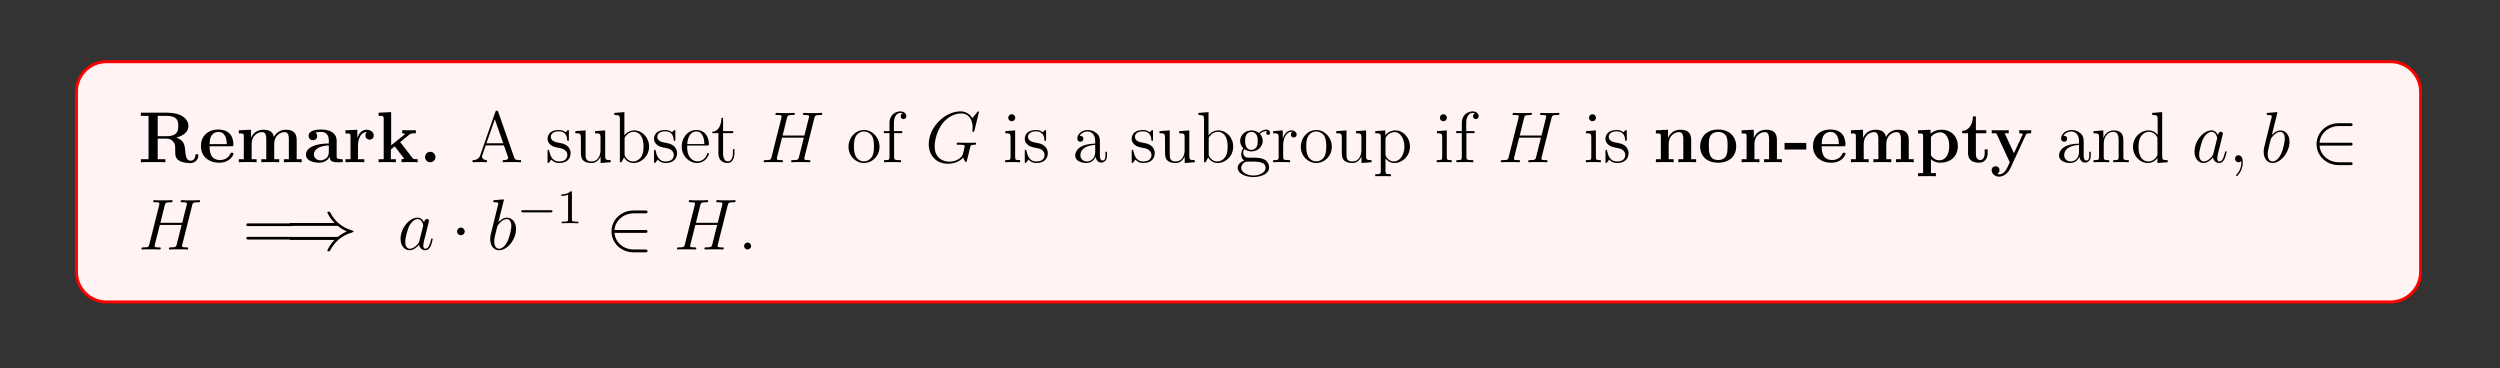 <?xml version="1.0" encoding="UTF-8"?>
<svg xmlns="http://www.w3.org/2000/svg" xmlns:xlink="http://www.w3.org/1999/xlink" width="408.468" height="60.202" viewBox="0 0 408.468 60.202">
<rect x="0" y="0" width="408.468" height="60.202" fill="#333333" stroke="none"/>
<defs>
<g>
<g id="glyph-0-0">
</g>
<g id="glyph-0-1">
<path d="M 6.234 -4.016 C 7.828 -4.438 8.219 -5.281 8.219 -5.922 C 8.219 -7.109 6.984 -8.094 4.797 -8.094 L 0.453 -8.094 L 0.453 -7.578 L 1.703 -7.578 L 1.703 -0.5 L 0.453 -0.5 L 0.453 0 C 0.797 -0.031 2.016 -0.031 2.438 -0.031 C 2.859 -0.031 4.109 -0.031 4.453 0 L 4.453 -0.5 L 3.203 -0.5 L 3.203 -3.859 L 4.594 -3.859 C 5.078 -3.859 5.453 -3.719 5.703 -3.406 C 6.062 -3.016 6.062 -2.75 6.062 -1.953 C 6.062 -1.172 6.062 -0.688 6.672 -0.281 C 7.281 0.125 8.25 0.141 8.5 0.141 C 9.703 0.141 9.844 -0.922 9.844 -1.078 C 9.844 -1.281 9.75 -1.328 9.609 -1.328 C 9.375 -1.328 9.359 -1.234 9.359 -1.078 C 9.297 -0.5 8.938 -0.25 8.594 -0.25 C 7.844 -0.25 7.766 -1.031 7.672 -2.125 C 7.594 -2.75 7.516 -3.625 6.234 -4.016 Z M 4.578 -4.25 L 3.203 -4.25 L 3.203 -7.578 L 4.594 -7.578 C 6.531 -7.578 6.562 -6.625 6.562 -5.922 C 6.562 -5.266 6.547 -4.25 4.578 -4.25 Z M 4.578 -4.25 "/>
</g>
<g id="glyph-0-2">
<path d="M 5.328 -2.609 C 5.609 -2.609 5.672 -2.609 5.672 -2.906 C 5.672 -3.25 5.594 -4.141 5.047 -4.688 C 4.547 -5.188 3.891 -5.344 3.203 -5.344 C 1.375 -5.344 0.359 -4.141 0.359 -2.656 C 0.359 -1 1.578 0.078 3.359 0.078 C 5.141 0.078 5.672 -1.188 5.672 -1.375 C 5.672 -1.562 5.5 -1.562 5.422 -1.562 C 5.234 -1.562 5.219 -1.516 5.156 -1.375 C 4.844 -0.609 4.062 -0.359 3.5 -0.359 C 1.797 -0.359 1.781 -1.953 1.781 -2.609 Z M 1.781 -2.953 C 1.812 -3.438 1.812 -3.891 2.062 -4.312 C 2.281 -4.688 2.703 -4.953 3.203 -4.953 C 4.469 -4.953 4.578 -3.547 4.594 -2.953 Z M 1.781 -2.953 "/>
</g>
<g id="glyph-0-3">
<path d="M 9.953 -3.609 C 9.953 -4.688 9.5 -5.312 8.172 -5.312 C 6.984 -5.312 6.422 -4.5 6.234 -4.125 C 6.047 -5.125 5.25 -5.312 4.5 -5.312 C 3.359 -5.312 2.75 -4.578 2.5 -4.016 L 2.484 -4.016 L 2.484 -5.312 L 0.5 -5.219 L 0.5 -4.703 C 1.234 -4.703 1.312 -4.703 1.312 -4.25 L 1.312 -0.5 L 0.5 -0.5 L 0.5 0 C 0.766 -0.031 1.609 -0.031 1.953 -0.031 C 2.281 -0.031 3.141 -0.031 3.406 0 L 3.406 -0.5 L 2.594 -0.5 L 2.594 -3.016 C 2.594 -4.312 3.547 -4.922 4.297 -4.922 C 4.734 -4.922 4.984 -4.656 4.984 -3.734 L 4.984 -0.5 L 4.172 -0.5 L 4.172 0 C 4.453 -0.031 5.297 -0.031 5.625 -0.031 C 5.953 -0.031 6.812 -0.031 7.094 0 L 7.094 -0.5 L 6.281 -0.5 L 6.281 -3.016 C 6.281 -4.312 7.234 -4.922 7.969 -4.922 C 8.406 -4.922 8.672 -4.656 8.672 -3.734 L 8.672 -0.5 L 7.859 -0.5 L 7.859 0 C 8.125 -0.031 8.984 -0.031 9.312 -0.031 C 9.641 -0.031 10.5 -0.031 10.766 0 L 10.766 -0.5 L 9.953 -0.5 Z M 9.953 -3.609 "/>
</g>
<g id="glyph-0-4">
<path d="M 5.422 -3.531 C 5.422 -4.609 4.562 -5.344 2.906 -5.344 C 2.234 -5.344 0.844 -5.281 0.844 -4.297 C 0.844 -3.797 1.234 -3.594 1.547 -3.594 C 1.906 -3.594 2.234 -3.828 2.234 -4.281 C 2.234 -4.5 2.156 -4.719 1.953 -4.844 C 2.344 -4.953 2.625 -4.953 2.859 -4.953 C 3.656 -4.953 4.141 -4.5 4.141 -3.547 L 4.141 -3.062 C 2.281 -3.062 0.406 -2.547 0.406 -1.234 C 0.406 -0.172 1.766 0.078 2.578 0.078 C 3.484 0.078 4.062 -0.422 4.312 -0.938 C 4.312 -0.5 4.312 0 5.5 0 L 6.094 0 C 6.344 0 6.438 0 6.438 -0.266 C 6.438 -0.5 6.328 -0.5 6.172 -0.5 C 5.422 -0.516 5.422 -0.703 5.422 -0.984 Z M 4.141 -1.641 C 4.141 -0.531 3.156 -0.312 2.766 -0.312 C 2.188 -0.312 1.703 -0.703 1.703 -1.25 C 1.703 -2.328 2.984 -2.688 4.141 -2.75 Z M 4.141 -1.641 "/>
</g>
<g id="glyph-0-5">
<path d="M 2.453 -2.656 C 2.453 -3.047 2.531 -4.922 3.922 -4.922 C 3.75 -4.797 3.672 -4.594 3.672 -4.375 C 3.672 -3.891 4.062 -3.688 4.359 -3.688 C 4.641 -3.688 5.031 -3.891 5.031 -4.375 C 5.031 -4.984 4.422 -5.312 3.859 -5.312 C 2.922 -5.312 2.531 -4.5 2.359 -4 L 2.344 -4 L 2.344 -5.312 L 0.406 -5.219 L 0.406 -4.703 C 1.141 -4.703 1.234 -4.703 1.234 -4.25 L 1.234 -0.5 L 0.406 -0.5 L 0.406 0 C 0.688 -0.031 1.562 -0.031 1.906 -0.031 C 2.234 -0.031 3.203 -0.031 3.484 0 L 3.484 -0.5 L 2.453 -0.5 Z M 2.453 -2.656 "/>
</g>
<g id="glyph-0-6">
<path d="M 3.922 -3.297 L 5.406 -4.5 C 5.547 -4.625 5.672 -4.734 6.484 -4.734 L 6.484 -5.234 C 6.188 -5.219 5.953 -5.219 5.516 -5.219 C 5.203 -5.219 4.547 -5.219 4.266 -5.234 L 4.266 -4.734 C 4.406 -4.734 4.688 -4.688 4.688 -4.594 C 4.688 -4.547 4.625 -4.5 4.594 -4.484 L 2.453 -2.766 L 2.453 -8.188 L 0.406 -8.094 L 0.406 -7.578 C 1.141 -7.578 1.234 -7.578 1.234 -7.125 L 1.234 -0.5 L 0.406 -0.5 L 0.406 0 C 0.688 -0.031 1.5 -0.031 1.812 -0.031 C 2.141 -0.031 2.953 -0.031 3.219 0 L 3.219 -0.5 L 2.406 -0.5 L 2.406 -2.094 C 2.594 -2.234 2.766 -2.391 3.031 -2.594 L 4.453 -0.75 C 4.547 -0.656 4.547 -0.641 4.547 -0.625 C 4.547 -0.5 4.312 -0.5 4.141 -0.5 L 4.141 0 C 4.422 -0.031 5.203 -0.031 5.516 -0.031 C 6.125 -0.031 6.281 -0.031 6.781 0 L 6.781 -0.5 C 6.594 -0.5 6.359 -0.5 6.234 -0.516 C 6.062 -0.547 6.016 -0.594 5.891 -0.75 Z M 3.922 -3.297 "/>
</g>
<g id="glyph-0-7">
<path d="M 2.688 -0.844 C 2.688 -1.328 2.297 -1.703 1.844 -1.703 C 1.375 -1.703 0.984 -1.328 0.984 -0.844 C 0.984 -0.359 1.375 0 1.844 0 C 2.297 0 2.688 -0.359 2.688 -0.844 Z M 2.688 -0.844 "/>
</g>
<g id="glyph-0-8">
<path d="M 6.266 -3.609 C 6.266 -4.734 5.781 -5.312 4.484 -5.312 C 3.641 -5.312 2.906 -4.891 2.5 -4.016 L 2.484 -4.016 L 2.484 -5.312 L 0.5 -5.219 L 0.5 -4.703 C 1.234 -4.703 1.312 -4.703 1.312 -4.25 L 1.312 -0.5 L 0.5 -0.5 L 0.5 0 C 0.766 -0.031 1.609 -0.031 1.953 -0.031 C 2.281 -0.031 3.141 -0.031 3.406 0 L 3.406 -0.5 L 2.594 -0.5 L 2.594 -3.016 C 2.594 -4.297 3.547 -4.922 4.297 -4.922 C 4.734 -4.922 4.984 -4.641 4.984 -3.734 L 4.984 -0.5 L 4.172 -0.5 L 4.172 0 C 4.438 -0.031 5.281 -0.031 5.609 -0.031 C 5.953 -0.031 6.812 -0.031 7.078 0 L 7.078 -0.5 L 6.266 -0.5 Z M 6.266 -3.609 "/>
</g>
<g id="glyph-0-9">
<path d="M 6.25 -2.578 C 6.25 -4.172 5.172 -5.344 3.312 -5.344 C 1.391 -5.344 0.359 -4.109 0.359 -2.578 C 0.359 -1.031 1.453 0.078 3.297 0.078 C 5.219 0.078 6.25 -1.094 6.25 -2.578 Z M 3.312 -0.359 C 1.781 -0.359 1.781 -1.734 1.781 -2.703 C 1.781 -3.25 1.781 -3.844 2 -4.266 C 2.266 -4.75 2.797 -4.953 3.297 -4.953 C 3.969 -4.953 4.406 -4.641 4.594 -4.312 C 4.844 -3.875 4.844 -3.266 4.844 -2.703 C 4.844 -1.719 4.844 -0.359 3.312 -0.359 Z M 3.312 -0.359 "/>
</g>
<g id="glyph-0-10">
<path d="M 3.688 -2.078 L 3.688 -3.156 L 0.141 -3.156 L 0.141 -2.078 Z M 3.688 -2.078 "/>
</g>
<g id="glyph-0-11">
<path d="M 3.328 1.781 L 2.516 1.781 L 2.516 -0.484 C 2.812 -0.219 3.328 0.078 4.031 0.078 C 5.656 0.078 6.906 -0.906 6.906 -2.625 C 6.906 -4.266 5.812 -5.312 4.219 -5.312 C 3.531 -5.312 2.922 -5.078 2.453 -4.688 L 2.453 -5.312 L 0.406 -5.219 L 0.406 -4.703 C 1.141 -4.703 1.234 -4.703 1.234 -4.25 L 1.234 1.781 L 0.406 1.781 L 0.406 2.281 C 0.688 2.266 1.531 2.266 1.859 2.266 C 2.188 2.266 3.062 2.266 3.328 2.281 Z M 2.516 -4.125 C 2.953 -4.688 3.578 -4.891 4.031 -4.891 C 4.797 -4.891 5.5 -4.188 5.5 -2.625 C 5.5 -0.922 4.641 -0.312 3.891 -0.312 C 3.391 -0.312 2.875 -0.578 2.516 -1.125 Z M 2.516 -4.125 "/>
</g>
<g id="glyph-0-12">
<path d="M 2.484 -4.734 L 4.188 -4.734 L 4.188 -5.234 L 2.484 -5.234 L 2.484 -7.484 L 2 -7.484 C 1.984 -6.328 1.422 -5.156 0.25 -5.125 L 0.25 -4.734 L 1.203 -4.734 L 1.203 -1.453 C 1.203 -0.203 2.172 0.078 3.016 0.078 C 3.891 0.078 4.406 -0.594 4.406 -1.469 L 4.406 -2.094 L 3.922 -2.094 L 3.922 -1.469 C 3.922 -0.703 3.562 -0.359 3.203 -0.359 C 2.484 -0.359 2.484 -1.141 2.484 -1.422 Z M 2.484 -4.734 "/>
</g>
<g id="glyph-0-13">
<path d="M 5.844 -4.469 C 5.906 -4.641 5.953 -4.734 6.719 -4.734 L 6.719 -5.234 C 6.312 -5.219 6.266 -5.219 5.781 -5.219 C 5.469 -5.219 5.438 -5.219 4.766 -5.234 L 4.766 -4.734 C 4.781 -4.734 5.328 -4.734 5.328 -4.578 C 5.328 -4.547 5.297 -4.469 5.281 -4.438 L 3.906 -1.469 L 2.391 -4.734 L 3.047 -4.734 L 3.047 -5.234 C 2.766 -5.219 1.953 -5.219 1.625 -5.219 C 1.281 -5.219 0.594 -5.219 0.281 -5.234 L 0.281 -4.734 L 1.031 -4.734 L 3.219 0 C 3.156 0.141 3 0.484 2.938 0.625 C 2.688 1.156 2.312 1.969 1.484 1.969 C 1.438 1.969 1.297 1.969 1.172 1.906 C 1.188 1.891 1.547 1.75 1.547 1.297 C 1.547 0.906 1.266 0.656 0.906 0.656 C 0.547 0.656 0.266 0.906 0.266 1.312 C 0.266 1.859 0.781 2.359 1.484 2.359 C 2.453 2.359 3.094 1.484 3.328 0.969 Z M 5.844 -4.469 "/>
</g>
<g id="glyph-1-0">
</g>
<g id="glyph-1-1">
<path d="M 4.562 -8.203 C 4.516 -8.359 4.5 -8.422 4.328 -8.422 C 4.172 -8.422 4.141 -8.391 4.078 -8.203 L 1.609 -1.141 C 1.453 -0.656 1.125 -0.359 0.359 -0.344 L 0.359 0 C 1.078 -0.031 1.109 -0.031 1.5 -0.031 C 1.828 -0.031 2.391 -0.031 2.703 0 L 2.703 -0.344 C 2.203 -0.359 1.906 -0.609 1.906 -0.938 C 1.906 -1 1.906 -1.031 1.969 -1.188 L 2.516 -2.75 L 5.484 -2.75 L 6.141 -0.891 C 6.188 -0.75 6.188 -0.734 6.188 -0.703 C 6.188 -0.344 5.594 -0.344 5.297 -0.344 L 5.297 0 C 5.562 -0.031 6.5 -0.031 6.828 -0.031 C 7.156 -0.031 8.016 -0.031 8.281 0 L 8.281 -0.344 C 7.516 -0.344 7.297 -0.344 7.141 -0.828 Z M 4 -7.016 L 5.375 -3.094 L 2.625 -3.094 Z M 4 -7.016 "/>
</g>
<g id="glyph-1-2">
<path d="M 3.875 -4.984 C 3.875 -5.203 3.875 -5.266 3.75 -5.266 C 3.656 -5.266 3.438 -5 3.344 -4.891 C 2.984 -5.188 2.625 -5.266 2.234 -5.266 C 0.812 -5.266 0.391 -4.484 0.391 -3.828 C 0.391 -3.703 0.391 -3.297 0.844 -2.875 C 1.219 -2.547 1.609 -2.469 2.156 -2.359 C 2.812 -2.234 2.969 -2.188 3.25 -1.953 C 3.469 -1.781 3.625 -1.516 3.625 -1.188 C 3.625 -0.688 3.328 -0.125 2.281 -0.125 C 1.516 -0.125 0.938 -0.562 0.688 -1.75 C 0.641 -1.953 0.641 -1.969 0.625 -1.984 C 0.609 -2.031 0.547 -2.031 0.516 -2.031 C 0.391 -2.031 0.391 -1.969 0.391 -1.75 L 0.391 -0.156 C 0.391 0.062 0.391 0.125 0.5 0.125 C 0.562 0.125 0.578 0.109 0.781 -0.141 C 0.844 -0.219 0.844 -0.25 1.016 -0.438 C 1.469 0.125 2.094 0.125 2.297 0.125 C 3.547 0.125 4.156 -0.562 4.156 -1.5 C 4.156 -2.141 3.766 -2.516 3.656 -2.625 C 3.234 -2.984 2.906 -3.062 2.141 -3.203 C 1.781 -3.266 0.922 -3.438 0.922 -4.141 C 0.922 -4.5 1.172 -5.047 2.234 -5.047 C 3.516 -5.047 3.594 -3.953 3.609 -3.594 C 3.625 -3.484 3.703 -3.484 3.734 -3.484 C 3.875 -3.484 3.875 -3.547 3.875 -3.766 Z M 3.875 -4.984 "/>
</g>
<g id="glyph-1-3">
<path d="M 3.594 -5.078 L 3.594 -4.734 C 4.391 -4.734 4.484 -4.641 4.484 -4.062 L 4.484 -1.953 C 4.484 -0.953 3.953 -0.125 3.062 -0.125 C 2.094 -0.125 2.047 -0.672 2.047 -1.297 L 2.047 -5.203 L 0.375 -5.078 L 0.375 -4.734 C 1.281 -4.734 1.281 -4.688 1.281 -3.641 L 1.281 -1.875 C 1.281 -1.141 1.281 -0.719 1.625 -0.328 C 1.906 -0.031 2.391 0.125 3 0.125 C 3.203 0.125 3.578 0.125 3.969 -0.219 C 4.312 -0.5 4.5 -0.938 4.5 -0.938 L 4.5 0.125 L 6.141 0 L 6.141 -0.344 C 5.344 -0.344 5.25 -0.422 5.25 -1 L 5.25 -5.203 Z M 3.594 -5.078 "/>
</g>
<g id="glyph-1-4">
<path d="M 1.969 -8.188 L 0.328 -8.062 L 0.328 -7.719 C 1.125 -7.719 1.234 -7.625 1.234 -7.047 L 1.234 0 L 1.484 0 C 1.531 -0.094 1.859 -0.688 1.906 -0.766 C 2.188 -0.328 2.688 0.125 3.438 0.125 C 4.797 0.125 6 -1.031 6 -2.547 C 6 -4.047 4.891 -5.203 3.578 -5.203 C 2.922 -5.203 2.375 -4.906 1.969 -4.406 Z M 2 -3.781 C 2 -3.984 2 -4.016 2.125 -4.203 C 2.406 -4.625 2.922 -4.969 3.5 -4.969 C 3.859 -4.969 5.094 -4.828 5.094 -2.562 C 5.094 -1.766 4.984 -1.281 4.688 -0.844 C 4.453 -0.484 3.984 -0.125 3.391 -0.125 C 2.766 -0.125 2.344 -0.531 2.141 -0.844 C 2 -1.094 2 -1.141 2 -1.344 Z M 2 -3.781 "/>
</g>
<g id="glyph-1-5">
<path d="M 4.516 -2.734 C 4.781 -2.734 4.797 -2.734 4.797 -2.969 C 4.797 -4.156 4.172 -5.266 2.734 -5.266 C 1.391 -5.266 0.359 -4.047 0.359 -2.578 C 0.359 -1.031 1.562 0.125 2.859 0.125 C 4.266 0.125 4.797 -1.156 4.797 -1.406 C 4.797 -1.469 4.75 -1.516 4.672 -1.516 C 4.578 -1.516 4.547 -1.469 4.531 -1.406 C 4.219 -0.406 3.438 -0.141 2.938 -0.141 C 2.438 -0.141 1.25 -0.469 1.25 -2.516 L 1.25 -2.734 Z M 1.266 -2.969 C 1.359 -4.812 2.391 -5.031 2.719 -5.031 C 3.984 -5.031 4.062 -3.359 4.062 -2.969 Z M 1.266 -2.969 "/>
</g>
<g id="glyph-1-6">
<path d="M 1.984 -4.75 L 3.641 -4.75 L 3.641 -5.078 L 1.984 -5.078 L 1.984 -7.25 L 1.719 -7.25 C 1.703 -6.141 1.281 -5.016 0.219 -4.984 L 0.219 -4.75 L 1.219 -4.75 L 1.219 -1.469 C 1.219 -0.156 2.094 0.125 2.719 0.125 C 3.453 0.125 3.844 -0.609 3.844 -1.469 L 3.844 -2.141 L 3.594 -2.141 L 3.594 -1.484 C 3.594 -0.641 3.25 -0.141 2.781 -0.141 C 1.984 -0.141 1.984 -1.234 1.984 -1.438 Z M 1.984 -4.75 "/>
</g>
<g id="glyph-1-7">
<path d="M 5.422 -2.531 C 5.422 -4.047 4.266 -5.266 2.891 -5.266 C 1.469 -5.266 0.359 -4.016 0.359 -2.531 C 0.359 -1.016 1.531 0.125 2.875 0.125 C 4.266 0.125 5.422 -1.031 5.422 -2.531 Z M 2.891 -0.141 C 2.453 -0.141 1.922 -0.328 1.578 -0.906 C 1.266 -1.438 1.25 -2.141 1.25 -2.625 C 1.25 -3.078 1.25 -3.797 1.609 -4.328 C 1.953 -4.844 2.469 -5.031 2.875 -5.031 C 3.344 -5.031 3.828 -4.812 4.156 -4.359 C 4.516 -3.812 4.516 -3.062 4.516 -2.625 C 4.516 -2.219 4.516 -1.484 4.219 -0.938 C 3.875 -0.359 3.344 -0.141 2.891 -0.141 Z M 2.891 -0.141 "/>
</g>
<g id="glyph-1-8">
<path d="M 2.031 -4.75 L 3.359 -4.75 L 3.359 -5.078 L 2 -5.078 L 2 -6.469 C 2 -7.531 2.547 -8.062 3.031 -8.062 C 3.125 -8.062 3.297 -8.047 3.438 -7.969 C 3.391 -7.969 3.109 -7.859 3.109 -7.516 C 3.109 -7.25 3.297 -7.047 3.562 -7.047 C 3.844 -7.047 4.031 -7.25 4.031 -7.531 C 4.031 -7.969 3.609 -8.312 3.047 -8.312 C 2.219 -8.312 1.281 -7.672 1.281 -6.469 L 1.281 -5.078 L 0.359 -5.078 L 0.359 -4.75 L 1.281 -4.75 L 1.281 -0.875 C 1.281 -0.344 1.156 -0.344 0.391 -0.344 L 0.391 0 C 0.719 -0.031 1.375 -0.031 1.719 -0.031 C 2.047 -0.031 2.875 -0.031 3.156 0 L 3.156 -0.344 L 2.906 -0.344 C 2.047 -0.344 2.031 -0.469 2.031 -0.891 Z M 2.031 -4.75 "/>
</g>
<g id="glyph-1-9">
<path d="M 2.047 -7.266 C 2.047 -7.578 1.812 -7.844 1.469 -7.844 C 1.172 -7.844 0.906 -7.594 0.906 -7.281 C 0.906 -6.922 1.188 -6.703 1.469 -6.703 C 1.844 -6.703 2.047 -7 2.047 -7.266 Z M 0.422 -5.078 L 0.422 -4.734 C 1.188 -4.734 1.281 -4.656 1.281 -4.078 L 1.281 -0.875 C 1.281 -0.344 1.156 -0.344 0.391 -0.344 L 0.391 0 C 0.719 -0.031 1.281 -0.031 1.625 -0.031 C 1.75 -0.031 2.438 -0.031 2.844 0 L 2.844 -0.344 C 2.078 -0.344 2.031 -0.406 2.031 -0.859 L 2.031 -5.203 Z M 0.422 -5.078 "/>
</g>
<g id="glyph-1-10">
<path d="M 4.547 -3.156 C 4.547 -3.781 4.547 -4.266 4.031 -4.719 C 3.625 -5.094 3.094 -5.266 2.578 -5.266 C 1.609 -5.266 0.859 -4.625 0.859 -3.859 C 0.859 -3.516 1.078 -3.344 1.359 -3.344 C 1.641 -3.344 1.844 -3.547 1.844 -3.828 C 1.844 -4.312 1.422 -4.312 1.234 -4.312 C 1.516 -4.812 2.078 -5.031 2.547 -5.031 C 3.094 -5.031 3.781 -4.578 3.781 -3.516 L 3.781 -3.047 C 1.422 -3.016 0.516 -2.016 0.516 -1.109 C 0.516 -0.172 1.609 0.125 2.328 0.125 C 3.109 0.125 3.641 -0.359 3.859 -0.922 C 3.906 -0.359 4.266 0.062 4.781 0.062 C 5.031 0.062 5.703 -0.109 5.703 -1.047 L 5.703 -1.703 L 5.453 -1.703 L 5.453 -1.047 C 5.453 -0.375 5.172 -0.281 5 -0.281 C 4.547 -0.281 4.547 -0.906 4.547 -1.078 Z M 3.781 -1.656 C 3.781 -0.5 2.922 -0.125 2.422 -0.125 C 1.844 -0.125 1.359 -0.547 1.359 -1.109 C 1.359 -2.672 3.359 -2.812 3.781 -2.828 Z M 3.781 -1.656 "/>
</g>
<g id="glyph-1-11">
<path d="M 1.406 -2.141 C 1.953 -1.766 2.438 -1.766 2.562 -1.766 C 3.625 -1.766 4.406 -2.578 4.406 -3.484 C 4.406 -3.797 4.312 -4.25 3.938 -4.625 C 4.406 -5.094 4.953 -5.094 5.016 -5.094 C 5.062 -5.094 5.125 -5.094 5.172 -5.078 C 5.047 -5.031 4.984 -4.906 4.984 -4.781 C 4.984 -4.609 5.109 -4.469 5.297 -4.469 C 5.391 -4.469 5.609 -4.531 5.609 -4.797 C 5.609 -5 5.438 -5.328 5.031 -5.328 C 4.406 -5.328 3.953 -4.953 3.781 -4.781 C 3.438 -5.047 3.016 -5.203 2.578 -5.203 C 1.516 -5.203 0.719 -4.406 0.719 -3.484 C 0.719 -2.812 1.125 -2.391 1.25 -2.281 C 1.109 -2.094 0.891 -1.75 0.891 -1.297 C 0.891 -0.609 1.312 -0.312 1.406 -0.266 C 0.859 -0.109 0.312 0.312 0.312 0.938 C 0.312 1.75 1.422 2.422 2.875 2.422 C 4.281 2.422 5.453 1.797 5.453 0.906 C 5.453 0.609 5.375 -0.078 4.656 -0.453 C 4.062 -0.75 3.469 -0.75 2.453 -0.75 C 1.734 -0.75 1.656 -0.75 1.438 -0.984 C 1.328 -1.094 1.219 -1.328 1.219 -1.562 C 1.219 -1.766 1.281 -1.969 1.406 -2.141 Z M 2.578 -2.016 C 1.531 -2.016 1.531 -3.203 1.531 -3.484 C 1.531 -3.688 1.531 -4.172 1.734 -4.5 C 1.953 -4.844 2.312 -4.953 2.562 -4.953 C 3.594 -4.953 3.594 -3.766 3.594 -3.484 C 3.594 -3.281 3.594 -2.797 3.391 -2.484 C 3.172 -2.141 2.812 -2.016 2.578 -2.016 Z M 2.891 2.172 C 1.75 2.172 0.891 1.594 0.891 0.922 C 0.891 0.828 0.922 0.359 1.375 0.062 C 1.625 -0.109 1.734 -0.109 2.562 -0.109 C 3.547 -0.109 4.875 -0.109 4.875 0.922 C 4.875 1.609 3.969 2.172 2.891 2.172 Z M 2.891 2.172 "/>
</g>
<g id="glyph-1-12">
<path d="M 1.969 -2.75 C 1.969 -3.891 2.438 -4.969 3.344 -4.969 C 3.438 -4.969 3.469 -4.969 3.516 -4.953 C 3.422 -4.906 3.234 -4.844 3.234 -4.516 C 3.234 -4.172 3.5 -4.047 3.688 -4.047 C 3.922 -4.047 4.172 -4.203 4.172 -4.516 C 4.172 -4.875 3.844 -5.203 3.344 -5.203 C 2.328 -5.203 2 -4.109 1.922 -3.891 L 1.906 -3.891 L 1.906 -5.203 L 0.328 -5.078 L 0.328 -4.734 C 1.125 -4.734 1.234 -4.641 1.234 -4.062 L 1.234 -0.875 C 1.234 -0.344 1.094 -0.344 0.328 -0.344 L 0.328 0 C 0.656 -0.031 1.312 -0.031 1.656 -0.031 C 1.984 -0.031 2.812 -0.031 3.094 0 L 3.094 -0.344 L 2.859 -0.344 C 2 -0.344 1.969 -0.469 1.969 -0.891 Z M 1.969 -2.75 "/>
</g>
<g id="glyph-1-13">
<path d="M 2.891 1.953 C 2.141 1.953 2 1.953 2 1.422 L 2 -0.641 C 2.203 -0.344 2.688 0.125 3.438 0.125 C 4.797 0.125 6 -1.031 6 -2.547 C 6 -4.047 4.891 -5.203 3.594 -5.203 C 2.562 -5.203 2 -4.453 1.969 -4.406 L 1.969 -5.203 L 0.328 -5.078 L 0.328 -4.734 C 1.156 -4.734 1.234 -4.641 1.234 -4.125 L 1.234 1.422 C 1.234 1.953 1.094 1.953 0.328 1.953 L 0.328 2.281 C 0.641 2.266 1.281 2.266 1.609 2.266 C 1.953 2.266 2.578 2.266 2.891 2.281 Z M 2 -3.766 C 2 -3.984 2 -4 2.125 -4.188 C 2.484 -4.719 3.062 -4.938 3.5 -4.938 C 4.391 -4.938 5.094 -3.875 5.094 -2.547 C 5.094 -1.141 4.297 -0.125 3.391 -0.125 C 3.016 -0.125 2.672 -0.266 2.438 -0.5 C 2.172 -0.766 2 -1 2 -1.328 Z M 2 -3.766 "/>
</g>
<g id="glyph-1-14">
<path d="M 5.25 -2.859 C 5.25 -3.969 5.25 -4.297 4.984 -4.672 C 4.641 -5.125 4.078 -5.203 3.688 -5.203 C 2.531 -5.203 2.094 -4.219 2 -3.984 L 1.984 -3.984 L 1.984 -5.203 L 0.375 -5.078 L 0.375 -4.734 C 1.188 -4.734 1.281 -4.641 1.281 -4.062 L 1.281 -0.875 C 1.281 -0.344 1.141 -0.344 0.375 -0.344 L 0.375 0 C 0.688 -0.031 1.328 -0.031 1.656 -0.031 C 2 -0.031 2.625 -0.031 2.938 0 L 2.938 -0.344 C 2.188 -0.344 2.047 -0.344 2.047 -0.875 L 2.047 -3.062 C 2.047 -4.312 2.859 -4.969 3.594 -4.969 C 4.312 -4.969 4.484 -4.359 4.484 -3.641 L 4.484 -0.875 C 4.484 -0.344 4.359 -0.344 3.594 -0.344 L 3.594 0 C 3.891 -0.031 4.531 -0.031 4.859 -0.031 C 5.203 -0.031 5.844 -0.031 6.141 0 L 6.141 -0.344 C 5.562 -0.344 5.266 -0.344 5.25 -0.703 Z M 5.25 -2.859 "/>
</g>
<g id="glyph-1-15">
<path d="M 3.547 -8.062 L 3.547 -7.719 C 4.344 -7.719 4.438 -7.625 4.438 -7.047 L 4.438 -4.453 C 4.188 -4.797 3.688 -5.203 2.969 -5.203 C 1.594 -5.203 0.406 -4.047 0.406 -2.531 C 0.406 -1.031 1.531 0.125 2.828 0.125 C 3.734 0.125 4.25 -0.469 4.406 -0.703 L 4.406 0.125 L 6.078 0 L 6.078 -0.344 C 5.266 -0.344 5.172 -0.422 5.172 -1 L 5.172 -8.188 Z M 4.406 -1.375 C 4.406 -1.172 4.406 -1.125 4.25 -0.875 C 3.969 -0.453 3.484 -0.125 2.891 -0.125 C 2.578 -0.125 1.312 -0.234 1.312 -2.531 C 1.312 -3.375 1.453 -3.844 1.703 -4.234 C 1.953 -4.594 2.422 -4.969 3.016 -4.969 C 3.734 -4.969 4.156 -4.438 4.266 -4.25 C 4.406 -4.047 4.406 -4.016 4.406 -3.812 Z M 4.406 -1.375 "/>
</g>
<g id="glyph-1-16">
<path d="M 7.969 -3.828 C 8.125 -3.828 8.344 -3.828 8.344 -4.031 C 8.344 -4.266 8.141 -4.266 7.969 -4.266 L 1.016 -4.266 C 0.844 -4.266 0.641 -4.266 0.641 -4.047 C 0.641 -3.828 0.844 -3.828 1.016 -3.828 Z M 7.969 -1.625 C 8.125 -1.625 8.344 -1.625 8.344 -1.844 C 8.344 -2.062 8.141 -2.062 7.969 -2.062 L 1.016 -2.062 C 0.844 -2.062 0.641 -2.062 0.641 -1.859 C 0.641 -1.625 0.844 -1.625 1.016 -1.625 Z M 7.969 -1.625 "/>
</g>
<g id="glyph-1-17">
<path d="M 2.172 -0.578 C 2.172 -0.891 1.906 -1.141 1.609 -1.141 C 1.266 -1.141 1.031 -0.875 1.031 -0.578 C 1.031 -0.219 1.328 0 1.594 0 C 1.906 0 2.172 -0.25 2.172 -0.578 Z M 2.172 -0.578 "/>
</g>
<g id="glyph-2-0">
</g>
<g id="glyph-2-1">
<path d="M 8.828 -7.203 C 8.938 -7.594 8.953 -7.719 9.797 -7.719 C 10 -7.719 10.125 -7.719 10.125 -7.922 C 10.125 -8.062 10.016 -8.062 9.938 -8.062 C 9.734 -8.062 9.484 -8.031 9.266 -8.031 L 7.875 -8.031 C 7.641 -8.031 7.391 -8.062 7.172 -8.062 C 7.094 -8.062 6.953 -8.062 6.953 -7.828 C 6.953 -7.719 7.031 -7.719 7.25 -7.719 C 7.969 -7.719 7.969 -7.625 7.969 -7.484 C 7.969 -7.469 7.969 -7.391 7.922 -7.219 L 7.203 -4.359 L 3.641 -4.359 L 4.344 -7.203 C 4.453 -7.594 4.469 -7.719 5.312 -7.719 C 5.516 -7.719 5.641 -7.719 5.641 -7.922 C 5.641 -8.062 5.531 -8.062 5.469 -8.062 C 5.25 -8.062 5 -8.031 4.781 -8.031 L 3.391 -8.031 C 3.156 -8.031 2.906 -8.062 2.688 -8.062 C 2.609 -8.062 2.469 -8.062 2.469 -7.828 C 2.469 -7.719 2.547 -7.719 2.766 -7.719 C 3.484 -7.719 3.484 -7.625 3.484 -7.484 C 3.484 -7.469 3.484 -7.391 3.438 -7.219 L 1.844 -0.875 C 1.734 -0.453 1.703 -0.344 0.891 -0.344 C 0.625 -0.344 0.547 -0.344 0.547 -0.125 C 0.547 0 0.672 0 0.703 0 C 0.922 0 1.172 -0.031 1.391 -0.031 L 2.781 -0.031 C 3.016 -0.031 3.25 0 3.484 0 C 3.578 0 3.703 0 3.703 -0.219 C 3.703 -0.344 3.594 -0.344 3.422 -0.344 C 2.703 -0.344 2.703 -0.438 2.703 -0.547 C 2.703 -0.562 2.703 -0.656 2.719 -0.75 L 3.547 -4.016 L 7.109 -4.016 C 6.906 -3.25 6.312 -0.781 6.281 -0.703 C 6.156 -0.359 5.969 -0.359 5.266 -0.344 C 5.125 -0.344 5.031 -0.344 5.031 -0.125 C 5.031 0 5.156 0 5.188 0 C 5.406 0 5.656 -0.031 5.875 -0.031 L 7.266 -0.031 C 7.484 -0.031 7.734 0 7.969 0 C 8.062 0 8.188 0 8.188 -0.219 C 8.188 -0.344 8.078 -0.344 7.906 -0.344 C 7.188 -0.344 7.188 -0.438 7.188 -0.547 C 7.188 -0.562 7.188 -0.656 7.203 -0.75 Z M 8.828 -7.203 "/>
</g>
<g id="glyph-2-2">
<path d="M 8.797 -8.203 C 8.797 -8.312 8.719 -8.312 8.688 -8.312 C 8.672 -8.312 8.625 -8.312 8.531 -8.188 L 7.719 -7.203 C 7.656 -7.297 7.422 -7.719 6.953 -7.984 C 6.453 -8.312 5.953 -8.312 5.766 -8.312 C 3.25 -8.312 0.594 -5.734 0.594 -2.953 C 0.594 -1 1.938 0.25 3.703 0.25 C 4.547 0.25 5.625 -0.031 6.219 -0.781 C 6.344 -0.328 6.609 -0.016 6.688 -0.016 C 6.75 -0.016 6.766 -0.047 6.766 -0.047 C 6.781 -0.078 6.875 -0.484 6.938 -0.703 L 7.125 -1.453 C 7.219 -1.844 7.266 -2 7.344 -2.359 C 7.469 -2.812 7.484 -2.844 8.141 -2.859 C 8.188 -2.859 8.328 -2.859 8.328 -3.078 C 8.328 -3.203 8.203 -3.203 8.172 -3.203 C 7.969 -3.203 7.75 -3.172 7.531 -3.172 L 6.906 -3.172 C 6.406 -3.172 5.891 -3.203 5.406 -3.203 C 5.297 -3.203 5.156 -3.203 5.156 -2.984 C 5.156 -2.859 5.25 -2.859 5.25 -2.859 L 5.547 -2.859 C 6.469 -2.859 6.469 -2.766 6.469 -2.578 C 6.469 -2.578 6.25 -1.375 6.031 -1.031 C 5.578 -0.359 4.641 -0.094 3.953 -0.094 C 3.047 -0.094 1.562 -0.562 1.562 -2.609 C 1.562 -3.391 1.859 -5.203 3 -6.531 C 3.734 -7.391 4.844 -7.969 5.875 -7.969 C 7.266 -7.969 7.766 -6.766 7.766 -5.688 C 7.766 -5.5 7.719 -5.234 7.719 -5.078 C 7.719 -4.969 7.828 -4.969 7.875 -4.969 C 8 -4.969 8.016 -4.984 8.062 -5.188 Z M 8.797 -8.203 "/>
</g>
<g id="glyph-2-3">
<path d="M 3.547 -1.406 C 3.484 -1.203 3.484 -1.188 3.328 -0.953 C 3.062 -0.625 2.547 -0.125 2 -0.125 C 1.516 -0.125 1.234 -0.547 1.234 -1.25 C 1.234 -1.906 1.609 -3.219 1.828 -3.719 C 2.234 -4.547 2.781 -4.969 3.25 -4.969 C 4.016 -4.969 4.172 -4 4.172 -3.906 C 4.172 -3.891 4.141 -3.734 4.125 -3.719 Z M 4.312 -4.422 C 4.172 -4.734 3.859 -5.203 3.25 -5.203 C 1.906 -5.203 0.469 -3.484 0.469 -1.734 C 0.469 -0.562 1.156 0.125 1.953 0.125 C 2.609 0.125 3.156 -0.391 3.484 -0.781 C 3.609 -0.078 4.172 0.125 4.516 0.125 C 4.875 0.125 5.156 -0.094 5.375 -0.516 C 5.562 -0.922 5.719 -1.641 5.719 -1.688 C 5.719 -1.75 5.672 -1.797 5.609 -1.797 C 5.5 -1.797 5.484 -1.734 5.438 -1.562 C 5.266 -0.859 5.031 -0.125 4.547 -0.125 C 4.219 -0.125 4.188 -0.422 4.188 -0.656 C 4.188 -0.938 4.219 -1.062 4.328 -1.516 C 4.406 -1.812 4.469 -2.078 4.562 -2.422 C 5 -4.188 5.109 -4.609 5.109 -4.688 C 5.109 -4.844 4.984 -4.984 4.797 -4.984 C 4.422 -4.984 4.328 -4.562 4.312 -4.422 Z M 4.312 -4.422 "/>
</g>
<g id="glyph-2-4">
<path d="M 2.297 0.047 C 2.297 -0.641 2.078 -1.141 1.594 -1.141 C 1.219 -1.141 1.031 -0.844 1.031 -0.578 C 1.031 -0.312 1.203 0 1.609 0 C 1.75 0 1.891 -0.047 2 -0.156 C 2.016 -0.172 2.031 -0.172 2.047 -0.172 C 2.062 -0.172 2.062 -0.016 2.062 0.047 C 2.062 0.438 2 1.203 1.312 1.969 C 1.188 2.109 1.188 2.141 1.188 2.156 C 1.188 2.219 1.234 2.281 1.297 2.281 C 1.391 2.281 2.297 1.406 2.297 0.047 Z M 2.297 0.047 "/>
</g>
<g id="glyph-2-5">
<path d="M 2.719 -7.891 C 2.734 -7.938 2.766 -8.016 2.766 -8.062 C 2.766 -8.188 2.641 -8.188 2.625 -8.188 C 2.609 -8.188 2.188 -8.156 1.969 -8.125 C 1.766 -8.109 1.594 -8.094 1.375 -8.078 C 1.094 -8.062 1.016 -8.047 1.016 -7.828 C 1.016 -7.719 1.125 -7.719 1.25 -7.719 C 1.859 -7.719 1.859 -7.609 1.859 -7.484 C 1.859 -7.406 1.75 -7.062 1.703 -6.859 L 1.422 -5.719 C 1.312 -5.25 0.641 -2.578 0.594 -2.359 C 0.531 -2.062 0.531 -1.859 0.531 -1.703 C 0.531 -0.5 1.203 0.125 1.969 0.125 C 3.344 0.125 4.75 -1.641 4.75 -3.344 C 4.75 -4.438 4.141 -5.203 3.25 -5.203 C 2.641 -5.203 2.094 -4.688 1.859 -4.453 Z M 1.984 -0.125 C 1.609 -0.125 1.188 -0.406 1.188 -1.328 C 1.188 -1.703 1.234 -1.938 1.438 -2.766 C 1.469 -2.906 1.656 -3.672 1.703 -3.828 C 1.734 -3.922 2.438 -4.969 3.234 -4.969 C 3.75 -4.969 3.984 -4.453 3.984 -3.828 C 3.984 -3.266 3.656 -1.938 3.359 -1.328 C 3.062 -0.688 2.531 -0.125 1.984 -0.125 Z M 1.984 -0.125 "/>
</g>
<g id="glyph-3-0">
</g>
<g id="glyph-3-1">
<path d="M 6.469 -2.719 C 6.672 -2.719 6.875 -2.719 6.875 -2.953 C 6.875 -3.188 6.672 -3.188 6.469 -3.188 L 1.469 -3.188 C 1.609 -4.766 2.969 -5.906 4.625 -5.906 L 6.469 -5.906 C 6.672 -5.906 6.875 -5.906 6.875 -6.141 C 6.875 -6.375 6.672 -6.375 6.469 -6.375 L 4.594 -6.375 C 2.578 -6.375 0.984 -4.844 0.984 -2.953 C 0.984 -1.062 2.578 0.469 4.594 0.469 L 6.469 0.469 C 6.672 0.469 6.875 0.469 6.875 0.234 C 6.875 0 6.672 0 6.469 0 L 4.625 0 C 2.969 0 1.609 -1.125 1.469 -2.719 Z M 6.469 -2.719 "/>
</g>
<g id="glyph-3-2">
<path d="M 8.562 -3.859 C 9.062 -3.438 9.656 -3.125 10.047 -2.953 C 9.625 -2.766 9.047 -2.453 8.562 -2.047 L 1.078 -2.047 C 0.875 -2.047 0.656 -2.047 0.656 -1.812 C 0.656 -1.562 0.859 -1.562 1.062 -1.562 L 8.031 -1.562 C 7.469 -1.031 6.859 0.016 6.859 0.172 C 6.859 0.297 7 0.297 7.078 0.297 C 7.172 0.297 7.25 0.297 7.297 0.203 C 7.547 -0.25 7.875 -0.875 8.641 -1.562 C 9.469 -2.281 10.25 -2.594 10.859 -2.766 C 11.062 -2.844 11.078 -2.859 11.094 -2.875 C 11.125 -2.891 11.125 -2.922 11.125 -2.953 C 11.125 -2.969 11.125 -3 11.109 -3.016 L 11.078 -3.047 C 11.047 -3.062 11.047 -3.062 10.812 -3.141 C 9.219 -3.609 8.047 -4.688 7.391 -5.953 C 7.25 -6.188 7.25 -6.188 7.078 -6.188 C 7 -6.188 6.859 -6.188 6.859 -6.062 C 6.859 -5.906 7.453 -4.891 8.031 -4.328 L 1.062 -4.328 C 0.859 -4.328 0.656 -4.328 0.656 -4.094 C 0.656 -3.859 0.875 -3.859 1.078 -3.859 Z M 8.562 -3.859 "/>
</g>
<g id="glyph-3-3">
<path d="M 2.266 -2.953 C 2.266 -3.297 1.984 -3.578 1.641 -3.578 C 1.297 -3.578 1.016 -3.297 1.016 -2.953 C 1.016 -2.609 1.297 -2.328 1.641 -2.328 C 1.984 -2.328 2.266 -2.609 2.266 -2.953 Z M 2.266 -2.953 "/>
</g>
<g id="glyph-4-0">
</g>
<g id="glyph-4-1">
<path d="M 5.5 -1.781 C 5.625 -1.781 5.797 -1.781 5.797 -1.969 C 5.797 -2.141 5.625 -2.141 5.5 -2.141 L 0.984 -2.141 C 0.859 -2.141 0.688 -2.141 0.688 -1.969 C 0.688 -1.781 0.859 -1.781 0.984 -1.781 Z M 5.5 -1.781 "/>
</g>
<g id="glyph-5-0">
</g>
<g id="glyph-5-1">
<path d="M 2.469 -5 C 2.469 -5.219 2.453 -5.219 2.234 -5.219 C 1.922 -4.906 1.5 -4.719 0.75 -4.719 L 0.75 -4.469 C 0.969 -4.469 1.391 -4.469 1.844 -4.672 L 1.844 -0.641 C 1.844 -0.359 1.828 -0.266 1.078 -0.266 L 0.797 -0.266 L 0.797 0 C 1.125 -0.031 1.797 -0.031 2.156 -0.031 C 2.5 -0.031 3.188 -0.031 3.516 0 L 3.516 -0.266 L 3.234 -0.266 C 2.484 -0.266 2.469 -0.359 2.469 -0.641 Z M 2.469 -5 "/>
</g>
</g>
<clipPath id="clip-0">
<path clip-rule="nonzero" d="M 12.242 10 L 395.707 10 L 395.707 49.582 L 12.242 49.582 Z M 12.242 10 "/>
</clipPath>
<clipPath id="clip-1">
<path clip-rule="nonzero" d="M 12.488 44.418 L 12.488 14.992 C 12.488 12.277 14.688 10.078 17.402 10.078 L 390.543 10.078 C 393.262 10.078 395.461 12.277 395.461 14.992 L 395.461 44.418 C 395.461 47.137 393.262 49.336 390.543 49.336 L 17.402 49.336 C 14.688 49.336 12.488 47.137 12.488 44.418 Z M 12.488 44.418 "/>
</clipPath>
<clipPath id="clip-2">
<path clip-rule="nonzero" d="M 12.242 9.832 L 395.707 9.832 L 395.707 49.582 L 12.242 49.582 Z M 12.242 9.832 "/>
</clipPath>
</defs>
<g clip-path="url(#clip-0)">
<g clip-path="url(#clip-1)">
<path fill-rule="nonzero" fill="rgb(100%, 95%, 95%)" fill-opacity="1" d="M 12.488 44.418 L 12.488 14.992 C 12.488 12.277 14.688 10.078 17.402 10.078 L 390.543 10.078 C 393.262 10.078 395.461 12.277 395.461 14.992 L 395.461 44.418 C 395.461 47.137 393.262 49.336 390.543 49.336 L 17.402 49.336 C 14.688 49.336 12.488 47.137 12.488 44.418 Z M 12.488 44.418 "/>
</g>
</g>
<g clip-path="url(#clip-2)">
<path fill="none" stroke-width="0.498" stroke-linecap="butt" stroke-linejoin="miter" stroke="rgb(100%, 0%, 0%)" stroke-opacity="1" stroke-miterlimit="10" d="M 0.25 5.232 L 0.25 35.048 C 0.25 37.799 2.478 40.027 5.229 40.027 L 383.316 40.027 C 386.07 40.027 388.299 37.799 388.299 35.048 L 388.299 5.232 C 388.299 2.477 386.07 0.249 383.316 0.249 L 5.229 0.249 C 2.478 0.249 0.25 2.477 0.25 5.232 Z M 0.25 5.232 " transform="matrix(0.987, 0, 0, -0.987, 12.242, 49.582)"/>
</g>
<g fill="rgb(0%, 0%, 0%)" fill-opacity="1">
<use xlink:href="#glyph-0-1" x="22.565" y="26.507"/>
<use xlink:href="#glyph-0-2" x="32.465" y="26.507"/>
<use xlink:href="#glyph-0-3" x="38.522" y="26.507"/>
<use xlink:href="#glyph-0-4" x="49.583" y="26.507"/>
<use xlink:href="#glyph-0-5" x="56.036" y="26.507"/>
<use xlink:href="#glyph-0-6" x="61.457" y="26.507"/>
<use xlink:href="#glyph-0-7" x="68.462" y="26.507"/>
</g>
<g fill="rgb(0%, 0%, 0%)" fill-opacity="1">
<use xlink:href="#glyph-1-1" x="76.85" y="26.507"/>
</g>
<g fill="rgb(0%, 0%, 0%)" fill-opacity="1">
<use xlink:href="#glyph-1-2" x="89.073" y="26.507"/>
<use xlink:href="#glyph-1-3" x="93.63" y="26.507"/>
<use xlink:href="#glyph-1-4" x="100.048" y="26.507"/>
<use xlink:href="#glyph-1-2" x="106.467" y="26.507"/>
<use xlink:href="#glyph-1-5" x="111.024" y="26.507"/>
<use xlink:href="#glyph-1-6" x="116.158" y="26.507"/>
</g>
<g fill="rgb(0%, 0%, 0%)" fill-opacity="1">
<use xlink:href="#glyph-2-1" x="124.225" y="26.507"/>
</g>
<g fill="rgb(0%, 0%, 0%)" fill-opacity="1">
<use xlink:href="#glyph-1-7" x="138.276" y="26.507"/>
<use xlink:href="#glyph-1-8" x="144.053" y="26.507"/>
</g>
<g fill="rgb(0%, 0%, 0%)" fill-opacity="1">
<use xlink:href="#glyph-2-2" x="151.151" y="26.507"/>
</g>
<g fill="rgb(0%, 0%, 0%)" fill-opacity="1">
<use xlink:href="#glyph-1-9" x="163.832" y="26.507"/>
<use xlink:href="#glyph-1-2" x="167.041" y="26.507"/>
</g>
<g fill="rgb(0%, 0%, 0%)" fill-opacity="1">
<use xlink:href="#glyph-1-10" x="175.161" y="26.507"/>
</g>
<g fill="rgb(0%, 0%, 0%)" fill-opacity="1">
<use xlink:href="#glyph-1-2" x="184.512" y="26.507"/>
<use xlink:href="#glyph-1-3" x="189.069" y="26.507"/>
<use xlink:href="#glyph-1-4" x="195.488" y="26.507"/>
<use xlink:href="#glyph-1-11" x="201.906" y="26.507"/>
<use xlink:href="#glyph-1-12" x="207.683" y="26.507"/>
<use xlink:href="#glyph-1-7" x="212.176" y="26.507"/>
<use xlink:href="#glyph-1-3" x="217.953" y="26.507"/>
<use xlink:href="#glyph-1-13" x="224.371" y="26.507"/>
</g>
<g fill="rgb(0%, 0%, 0%)" fill-opacity="1">
<use xlink:href="#glyph-1-9" x="234.353" y="26.507"/>
<use xlink:href="#glyph-1-8" x="237.562" y="26.507"/>
</g>
<g fill="rgb(0%, 0%, 0%)" fill-opacity="1">
<use xlink:href="#glyph-2-1" x="244.662" y="26.507"/>
</g>
<g fill="rgb(0%, 0%, 0%)" fill-opacity="1">
<use xlink:href="#glyph-1-9" x="258.714" y="26.507"/>
<use xlink:href="#glyph-1-2" x="261.923" y="26.507"/>
</g>
<g fill="rgb(0%, 0%, 0%)" fill-opacity="1">
<use xlink:href="#glyph-0-8" x="270.049" y="26.507"/>
<use xlink:href="#glyph-0-9" x="277.423" y="26.507"/>
<use xlink:href="#glyph-0-8" x="284.06" y="26.507"/>
<use xlink:href="#glyph-0-10" x="291.434" y="26.507"/>
<use xlink:href="#glyph-0-2" x="295.858" y="26.507"/>
<use xlink:href="#glyph-0-3" x="301.915" y="26.507"/>
<use xlink:href="#glyph-0-11" x="312.976" y="26.507"/>
<use xlink:href="#glyph-0-12" x="320.35" y="26.507"/>
</g>
<g fill="rgb(0%, 0%, 0%)" fill-opacity="1">
<use xlink:href="#glyph-0-13" x="325.147" y="26.507"/>
</g>
<g fill="rgb(0%, 0%, 0%)" fill-opacity="1">
<use xlink:href="#glyph-1-10" x="335.902" y="26.507"/>
<use xlink:href="#glyph-1-14" x="341.678" y="26.507"/>
<use xlink:href="#glyph-1-15" x="348.097" y="26.507"/>
</g>
<g fill="rgb(0%, 0%, 0%)" fill-opacity="1">
<use xlink:href="#glyph-2-3" x="358.083" y="26.507"/>
<use xlink:href="#glyph-2-4" x="364.147" y="26.507"/>
</g>
<g fill="rgb(0%, 0%, 0%)" fill-opacity="1">
<use xlink:href="#glyph-2-5" x="369.327" y="26.507"/>
</g>
<g fill="rgb(0%, 0%, 0%)" fill-opacity="1">
<use xlink:href="#glyph-3-1" x="377.512" y="26.507"/>
</g>
<g fill="rgb(0%, 0%, 0%)" fill-opacity="1">
<use xlink:href="#glyph-2-1" x="22.565" y="40.764"/>
</g>
<g fill="rgb(0%, 0%, 0%)" fill-opacity="1">
<use xlink:href="#glyph-1-16" x="39.604" y="40.764"/>
</g>
<g fill="rgb(0%, 0%, 0%)" fill-opacity="1">
<use xlink:href="#glyph-3-2" x="46.623" y="40.764"/>
</g>
<g fill="rgb(0%, 0%, 0%)" fill-opacity="1">
<use xlink:href="#glyph-2-3" x="64.977" y="40.764"/>
</g>
<g fill="rgb(0%, 0%, 0%)" fill-opacity="1">
<use xlink:href="#glyph-3-3" x="73.663" y="40.764"/>
</g>
<g fill="rgb(0%, 0%, 0%)" fill-opacity="1">
<use xlink:href="#glyph-2-5" x="79.563" y="40.764"/>
</g>
<g fill="rgb(0%, 0%, 0%)" fill-opacity="1">
<use xlink:href="#glyph-4-1" x="84.474" y="36.481"/>
</g>
<g fill="rgb(0%, 0%, 0%)" fill-opacity="1">
<use xlink:href="#glyph-5-1" x="90.975" y="36.481"/>
</g>
<g fill="rgb(0%, 0%, 0%)" fill-opacity="1">
<use xlink:href="#glyph-3-1" x="98.923" y="40.764"/>
</g>
<g fill="rgb(0%, 0%, 0%)" fill-opacity="1">
<use xlink:href="#glyph-2-1" x="110.066" y="40.764"/>
</g>
<g fill="rgb(0%, 0%, 0%)" fill-opacity="1">
<use xlink:href="#glyph-1-17" x="120.549" y="40.764"/>
</g>
</svg>
